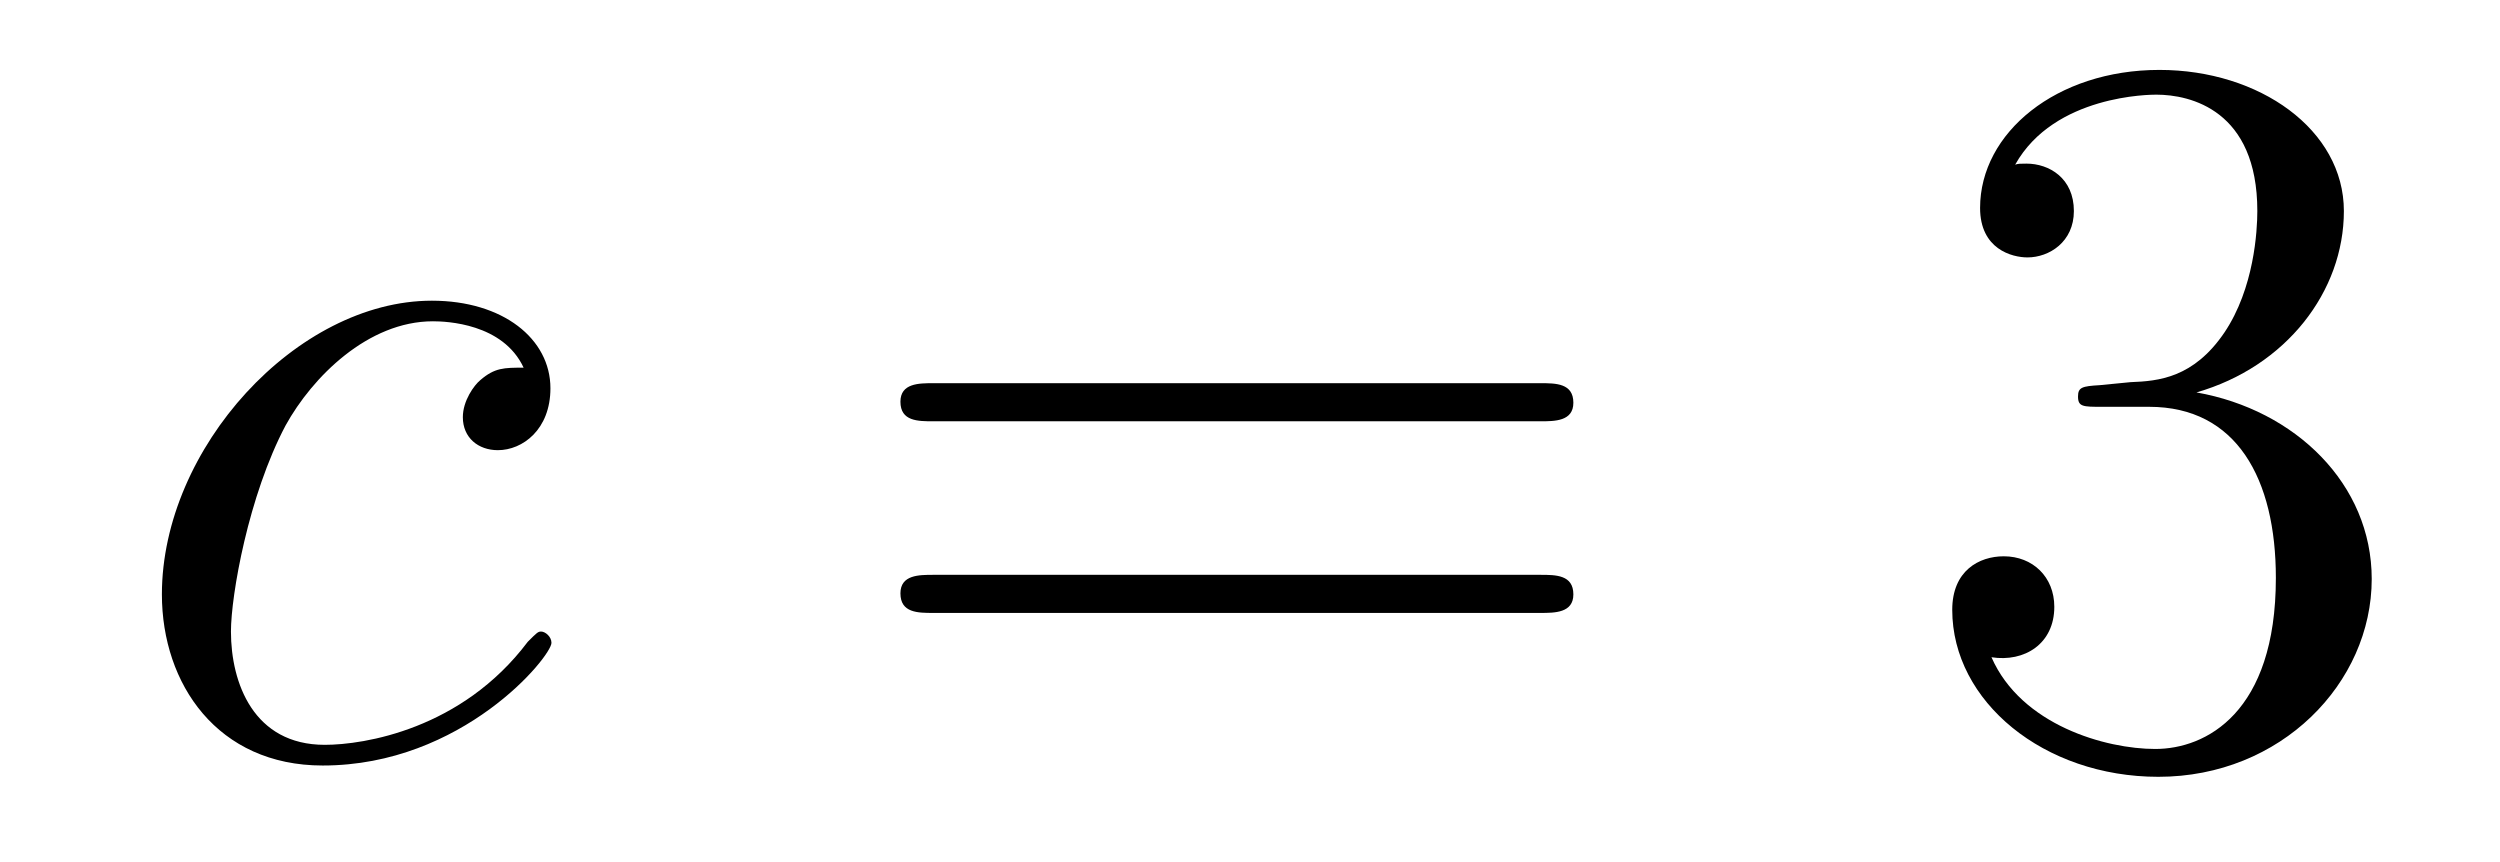 <?xml version='1.0' encoding='UTF-8'?>
<!-- This file was generated by dvisvgm 2.8.1 -->
<svg version='1.1' xmlns='http://www.w3.org/2000/svg' xmlns:xlink='http://www.w3.org/1999/xlink' width='29pt' height='10pt' viewBox='0 -10 29 10'>
<g id='page1'>
<g transform='matrix(1 0 0 -1 -127 653)'>
<path d='M133.074 658.735C132.847 658.735 132.739 658.735 132.572 658.591C132.5 658.532 132.369 658.352 132.369 658.161C132.369 657.922 132.548 657.778 132.775 657.778C133.062 657.778 133.385 658.017 133.385 658.496C133.385 659.069 132.835 659.512 132.01 659.512C130.444 659.512 128.878 657.802 128.878 656.105C128.878 655.065 129.524 654.12 130.743 654.12C132.369 654.12 133.397 655.387 133.397 655.543C133.397 655.615 133.325 655.674 133.277 655.674C133.241 655.674 133.229 655.662 133.122 655.555C132.357 654.539 131.221 654.36 130.767 654.36C129.942 654.36 129.679 655.077 129.679 655.674C129.679 656.093 129.882 657.252 130.313 658.065C130.623 658.627 131.269 659.273 132.022 659.273C132.177 659.273 132.835 659.249 133.074 658.735Z'/>
<path d='M144.868 658.113C145.035 658.113 145.251 658.113 145.251 658.328C145.251 658.555 145.047 658.555 144.868 658.555H137.827C137.66 658.555 137.445 658.555 137.445 658.34C137.445 658.113 137.648 658.113 137.827 658.113H144.868ZM144.868 655.89C145.035 655.89 145.251 655.89 145.251 656.105C145.251 656.332 145.047 656.332 144.868 656.332H137.827C137.66 656.332 137.445 656.332 137.445 656.117C137.445 655.89 137.648 655.89 137.827 655.89H144.868Z'/>
<path d='M151.356 658.532C151.152 658.52 151.105 658.507 151.105 658.4C151.105 658.281 151.165 658.281 151.38 658.281H151.93C152.946 658.281 153.4 657.444 153.4 656.296C153.4 654.73 152.587 654.312 152.001 654.312C151.428 654.312 150.447 654.587 150.101 655.376C150.483 655.316 150.83 655.531 150.83 655.961C150.83 656.308 150.579 656.547 150.244 656.547C149.957 656.547 149.646 656.38 149.646 655.926C149.646 654.862 150.71 653.989 152.037 653.989C153.46 653.989 154.512 655.077 154.512 656.284C154.512 657.384 153.627 658.245 152.479 658.448C153.519 658.747 154.189 659.619 154.189 660.552C154.189 661.496 153.209 662.189 152.049 662.189C150.854 662.189 149.969 661.46 149.969 660.588C149.969 660.109 150.34 660.014 150.519 660.014C150.77 660.014 151.057 660.193 151.057 660.552C151.057 660.934 150.77 661.102 150.507 661.102C150.435 661.102 150.412 661.102 150.376 661.09C150.83 661.902 151.953 661.902 152.013 661.902C152.408 661.902 153.185 661.723 153.185 660.552C153.185 660.325 153.149 659.655 152.802 659.141C152.444 658.615 152.037 658.579 151.714 658.567L151.356 658.532Z'/>
</g>
</g>
</svg>
